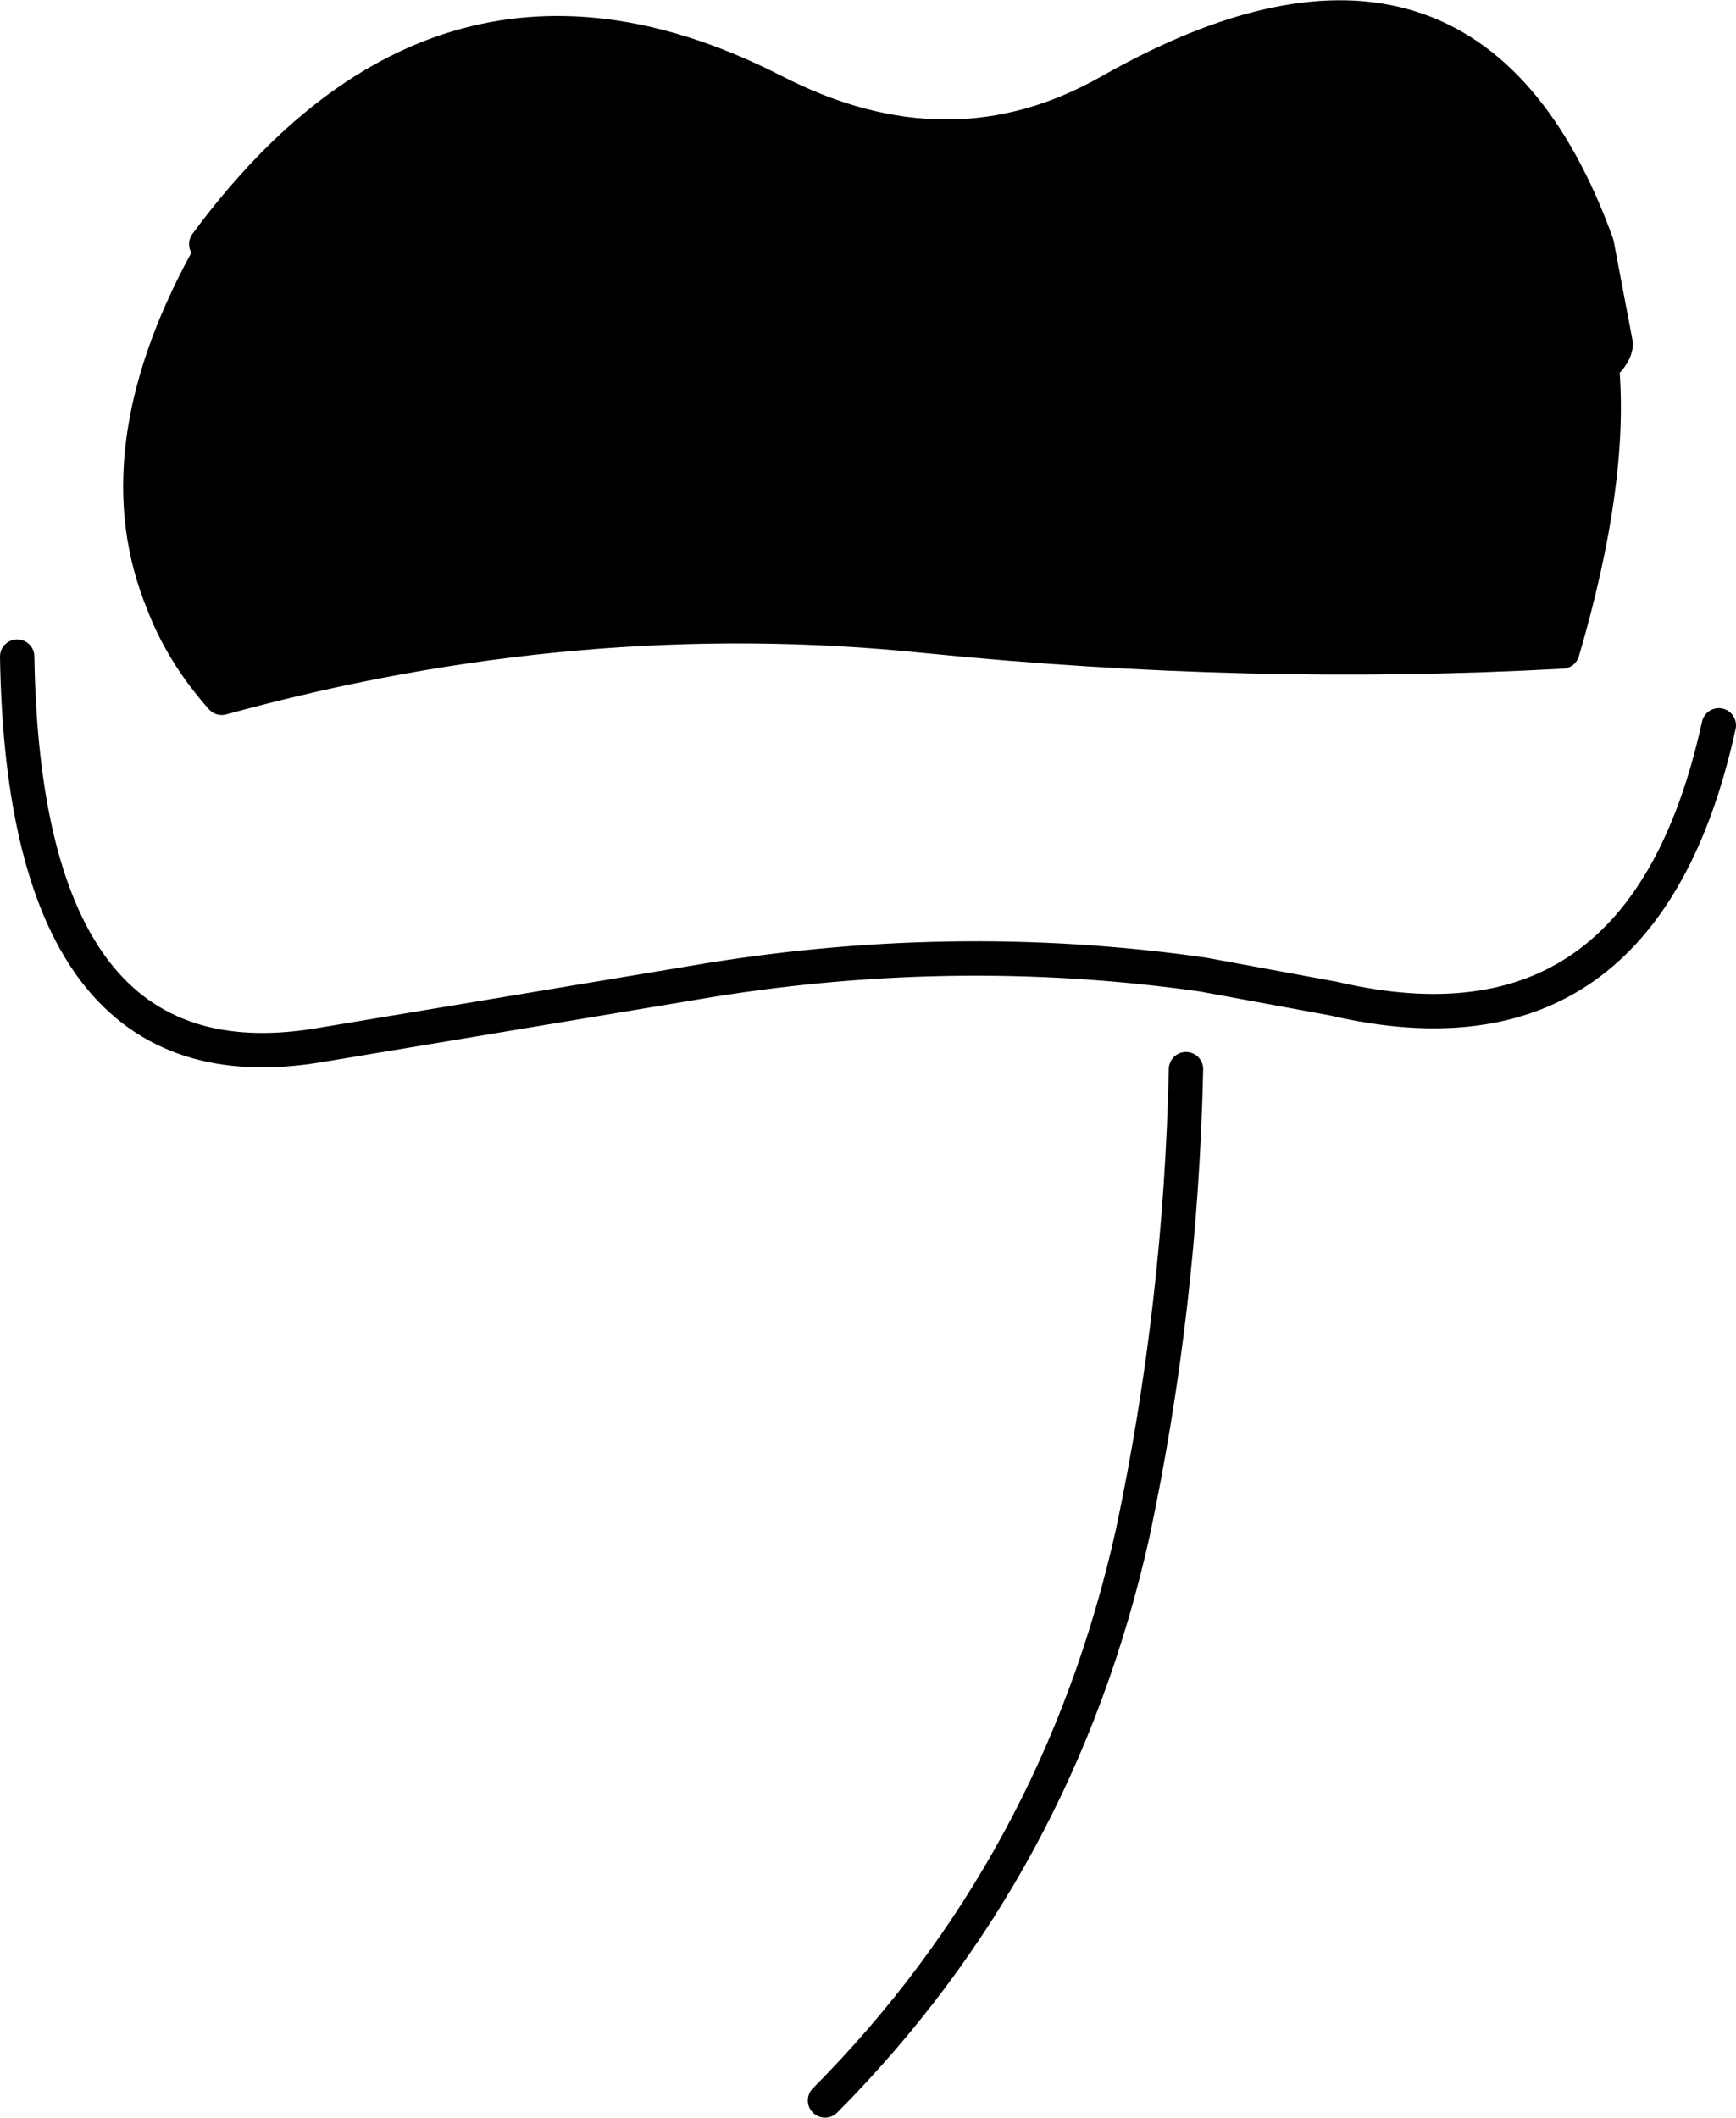 <?xml version="1.0" encoding="UTF-8" standalone="no"?>
<svg xmlns:xlink="http://www.w3.org/1999/xlink" height="61.6px" width="50.5px" xmlns="http://www.w3.org/2000/svg">
  <g transform="matrix(1.0, 0.0, 0.0, 1.0, 25.25, 30.8)">
    <path d="M-19.25 -23.7 Q-12.35 -33.05 -2.75 -28.15 2.4 -25.5 7.05 -28.15 17.45 -34.05 21.2 -23.7 L21.75 -20.8 21.25 -20.7 21.35 -20.15 Q21.65 -16.8 20.2 -11.85 11.15 -11.35 1.7 -12.3 -8.45 -13.35 -18.8 -10.5 -19.95 -11.8 -20.5 -13.25 -22.3 -17.6 -19.25 -23.2 L-19.25 -23.7" fill="#000000" fill-rule="evenodd" stroke="none"/>
    <path d="M-19.25 -23.7 Q-12.35 -33.05 -2.75 -28.15 2.4 -25.5 7.05 -28.15 17.45 -34.05 21.2 -23.7 L21.75 -20.8 Q21.75 -20.5 21.35 -20.15 21.65 -16.8 20.2 -11.85 11.15 -11.35 1.7 -12.3 -8.45 -13.35 -18.8 -10.5 -19.95 -11.8 -20.5 -13.25 -22.3 -17.6 -19.25 -23.2 M-24.75 -11.7 Q-24.55 1.05 -15.95 -0.4 L-5.15 -2.2 Q2.4 -3.5 9.75 -2.45 L13.55 -1.75 Q22.55 0.35 24.75 -9.7 M21.35 -20.15 L21.25 -20.7 M-1.25 30.3 Q5.55 23.45 7.7 13.8 9.1 7.2 9.25 0.3" fill="none" stroke="#000000" stroke-linecap="round" stroke-linejoin="round" stroke-width="1.0"/>
  </g>
</svg>
